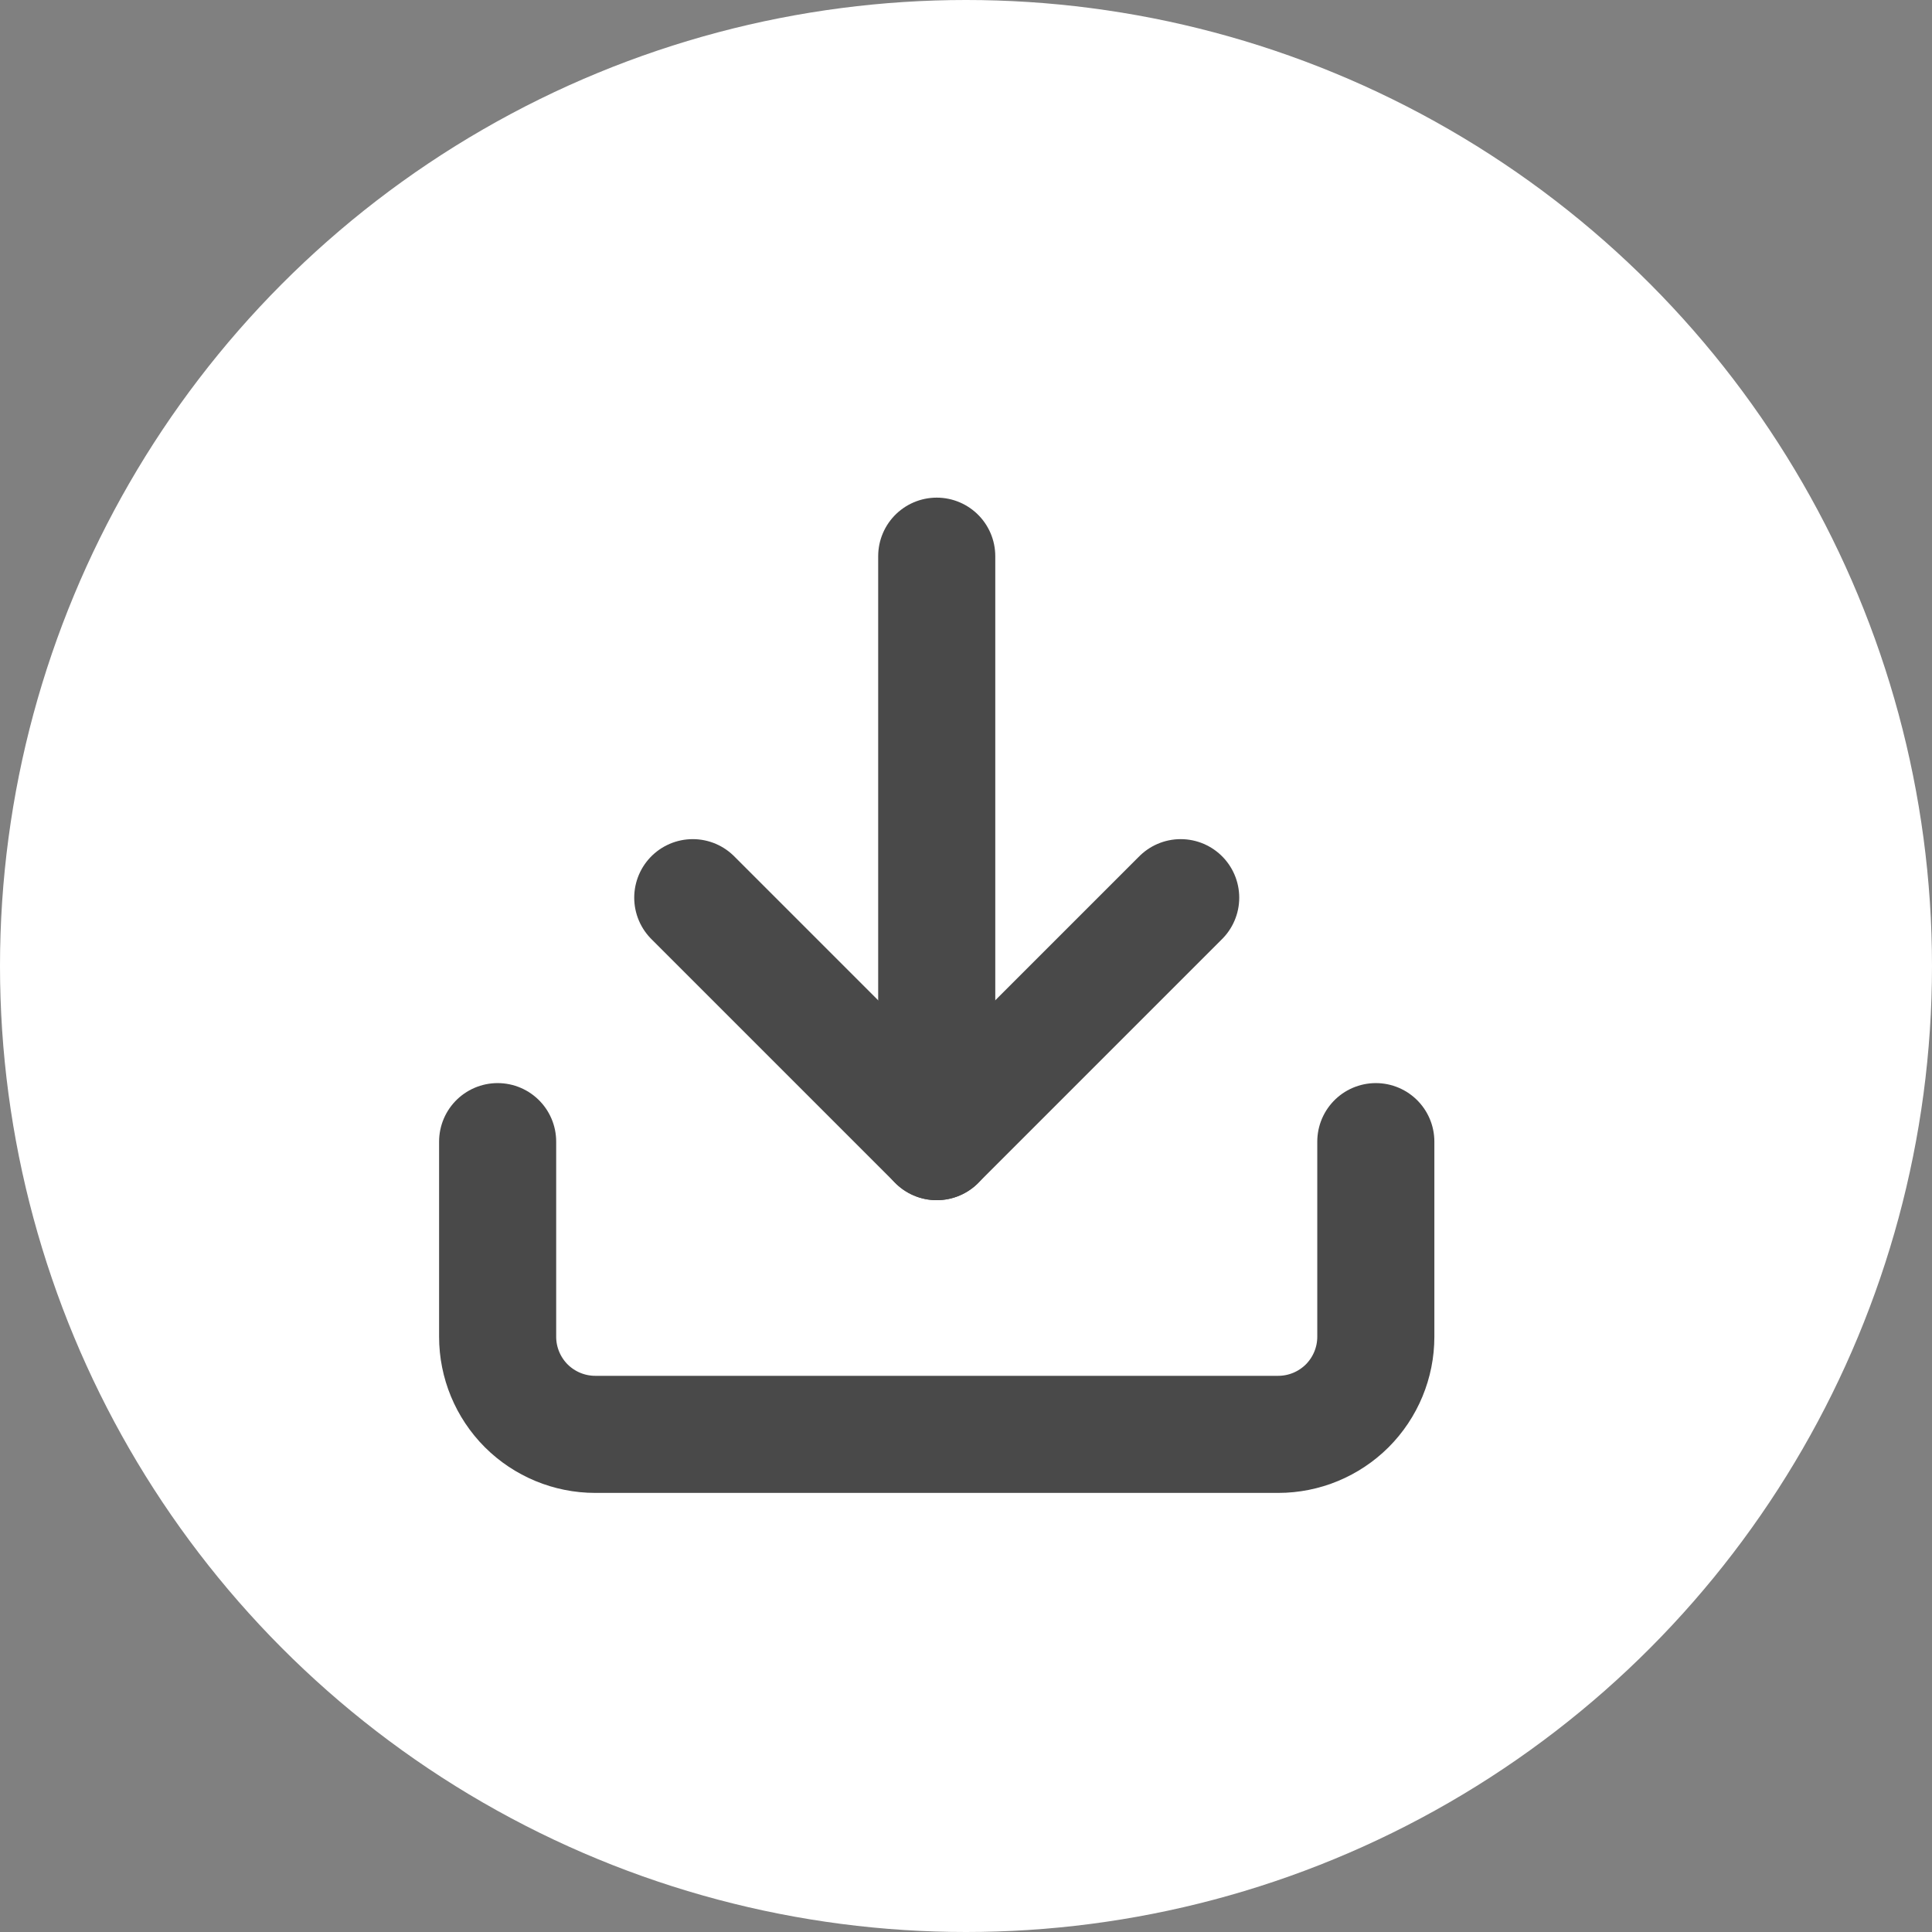 <svg width="33" height="33" viewBox="0 0 33 33" fill="none" xmlns="http://www.w3.org/2000/svg">
<rect x="0" y="0" width="33" height="33" fill="#808080" stroke="none"/>
<circle cx="16.5" cy="16.5" r="16.5" fill="white"/>
<path d="M23.5 19.5V22.833C23.5 23.275 23.324 23.699 23.012 24.012C22.699 24.324 22.275 24.5 21.833 24.5H10.167C9.725 24.5 9.301 24.324 8.988 24.012C8.676 23.699 8.5 23.275 8.5 22.833V19.5" stroke="#494949" stroke-width="2" stroke-linecap="round" stroke-linejoin="round"/>
<path d="M11.833 15.333L16 19.5L20.167 15.333" stroke="#494949" stroke-width="2" stroke-linecap="round" stroke-linejoin="round"/>
<path d="M16 19.5V9.5" stroke="#494949" stroke-width="2" stroke-linecap="round" stroke-linejoin="round"/>
</svg>
